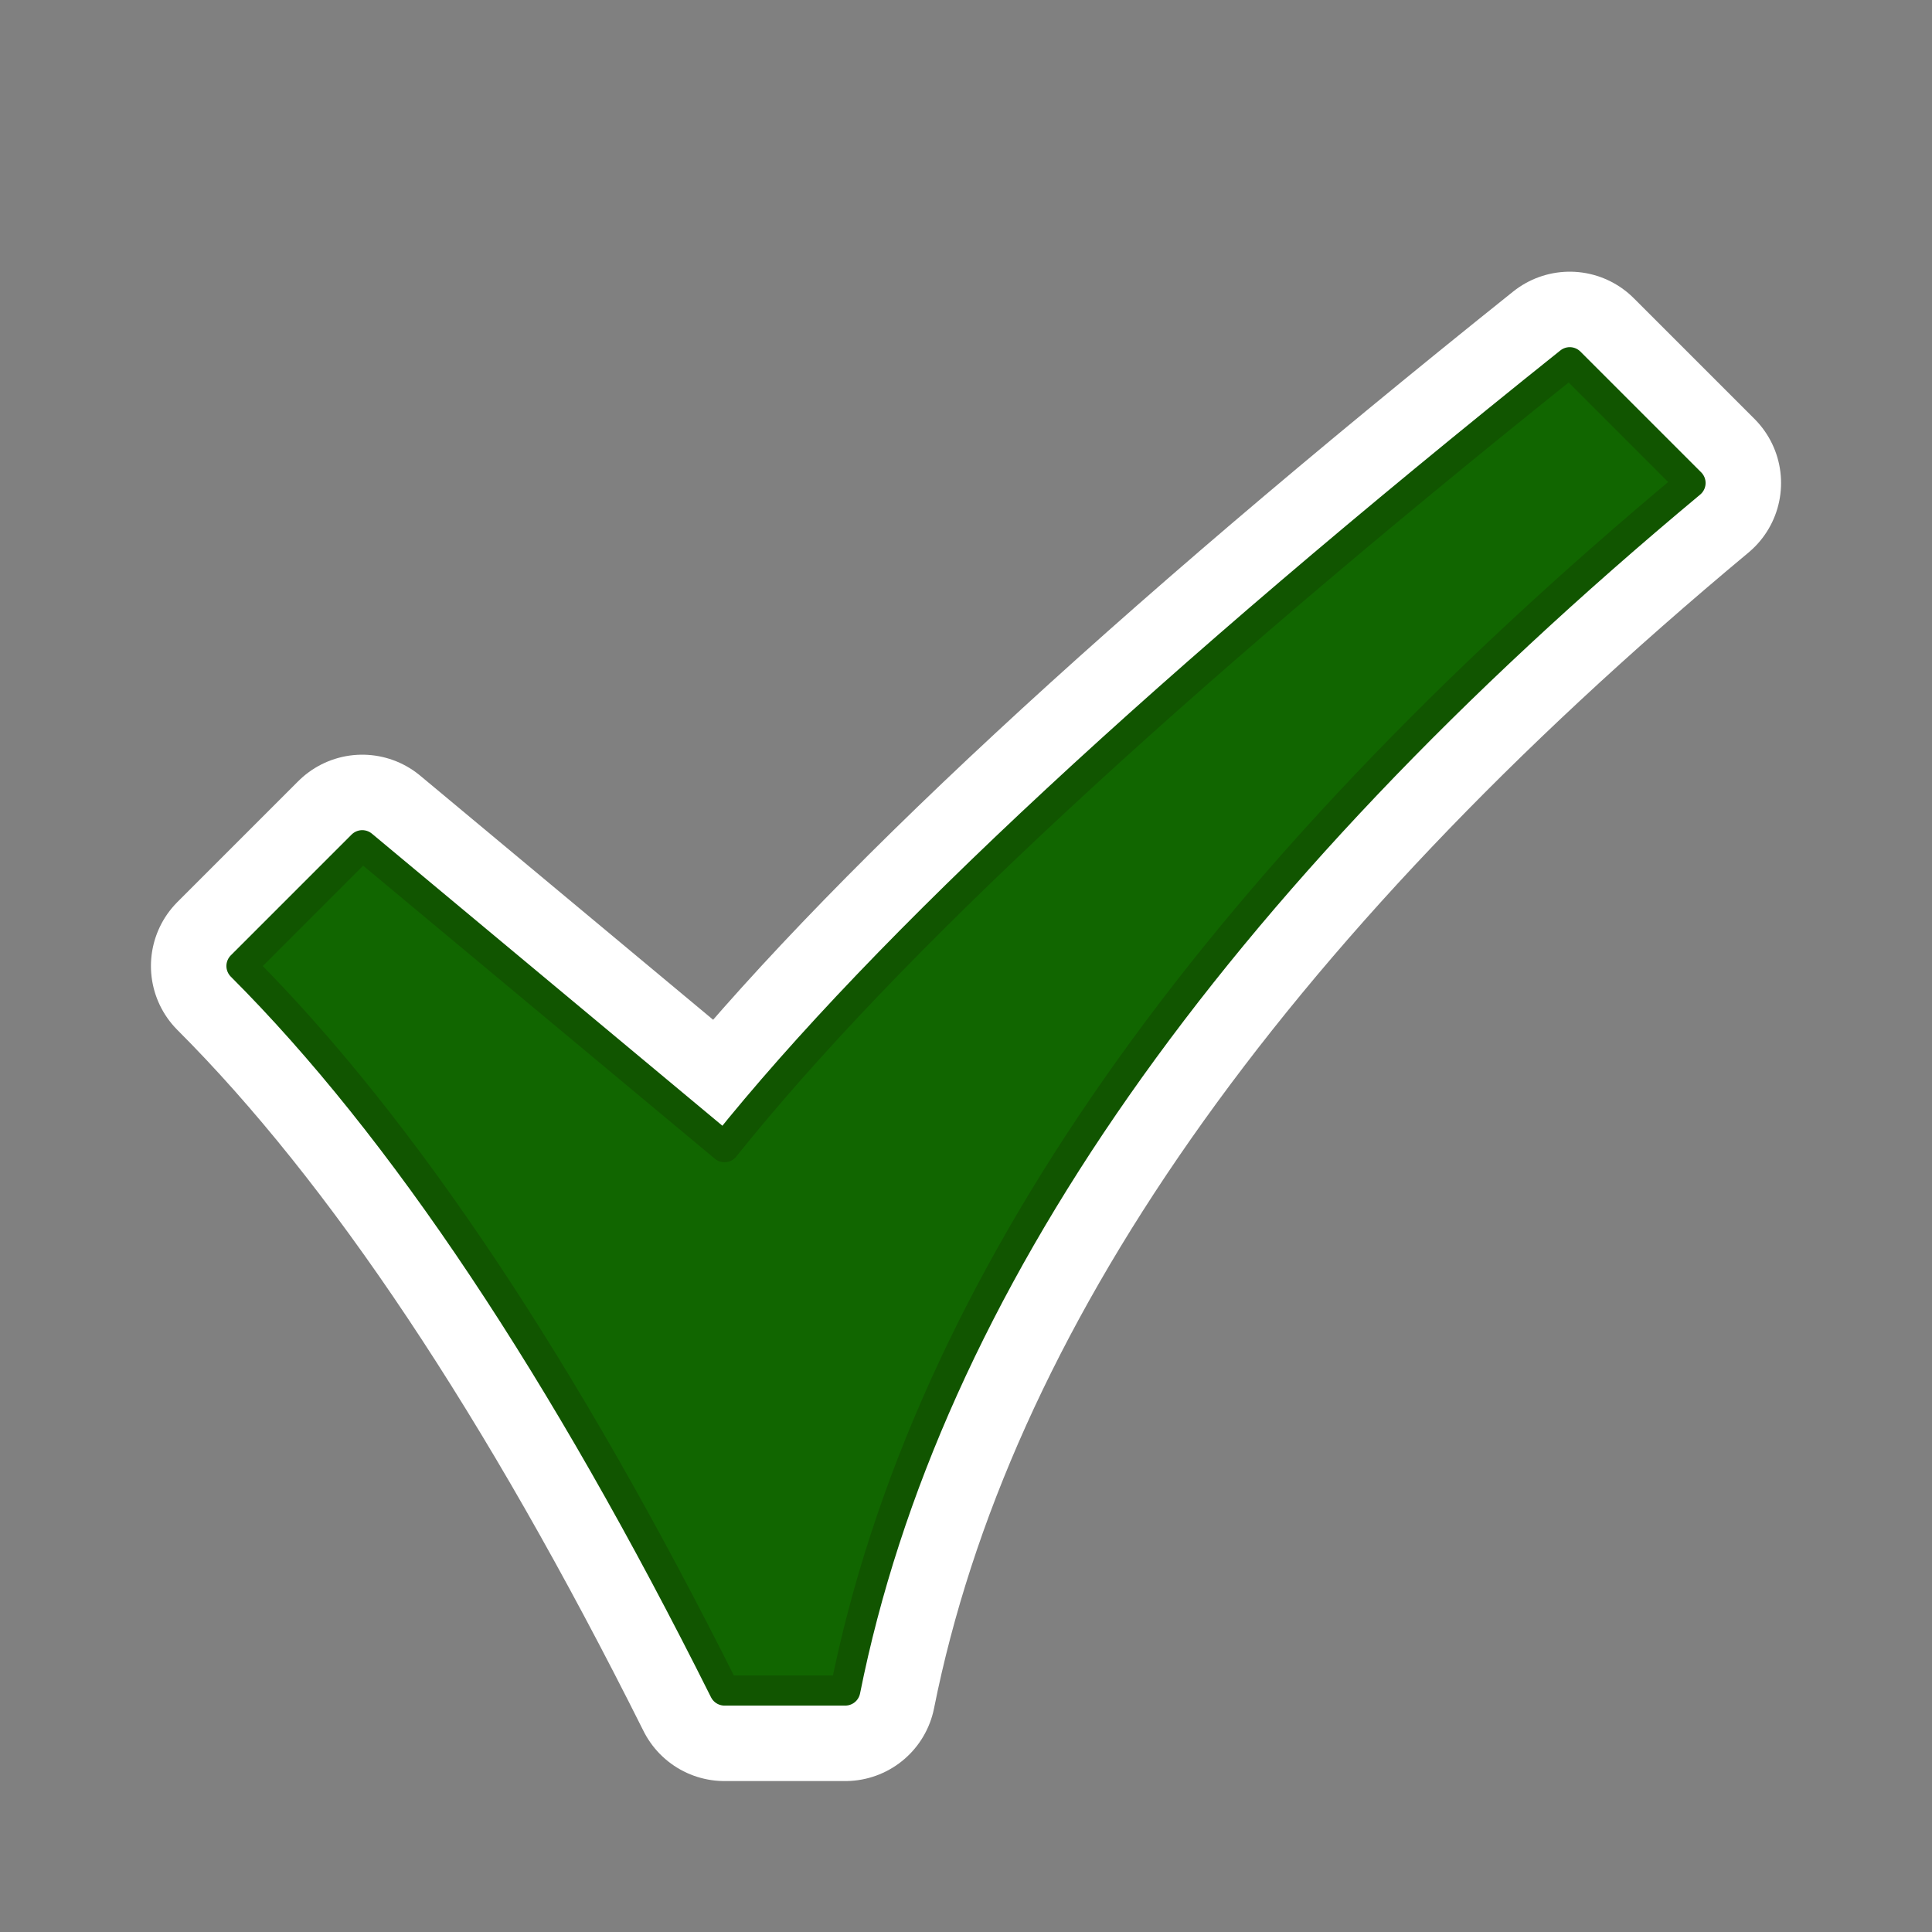 <?xml version="1.0" encoding="UTF-8" standalone="no"?>
<svg id="action_confirm"
	viewBox="0 0 128 128"
	version="1.1"
	xmlns="http://www.w3.org/2000/svg"
	xmlns:svg="http://www.w3.org/2000/svg"
	xmlns:xlink="http://www.w3.org/1999/xlink">
  <rect x="0" y="0" width="128" height="128" fill="#808080" stroke="none"/>
  <!-- (c) Siggi Gross, 2024 - https://beap-code.de - CC BY-SA 4.0 -->
  <g style="fill:none;stroke-linejoin:round;stroke-linecap:round;">
    <path style="stroke:#fffb;stroke-width:12;filter:blur(3px);" d="M16,64 Q32,80 48,112 H56 Q64,72 112,32 L104,24 Q64,56 48,76 L24,56 Z" />
    <path style="fill:#160;stroke:#150;stroke-width:2;" d="M16,64 Q32,80 48,112 H56 Q64,72 112,32 L104,24 Q64,56 48,76 L24,56 Z" />
  </g>
</svg>
